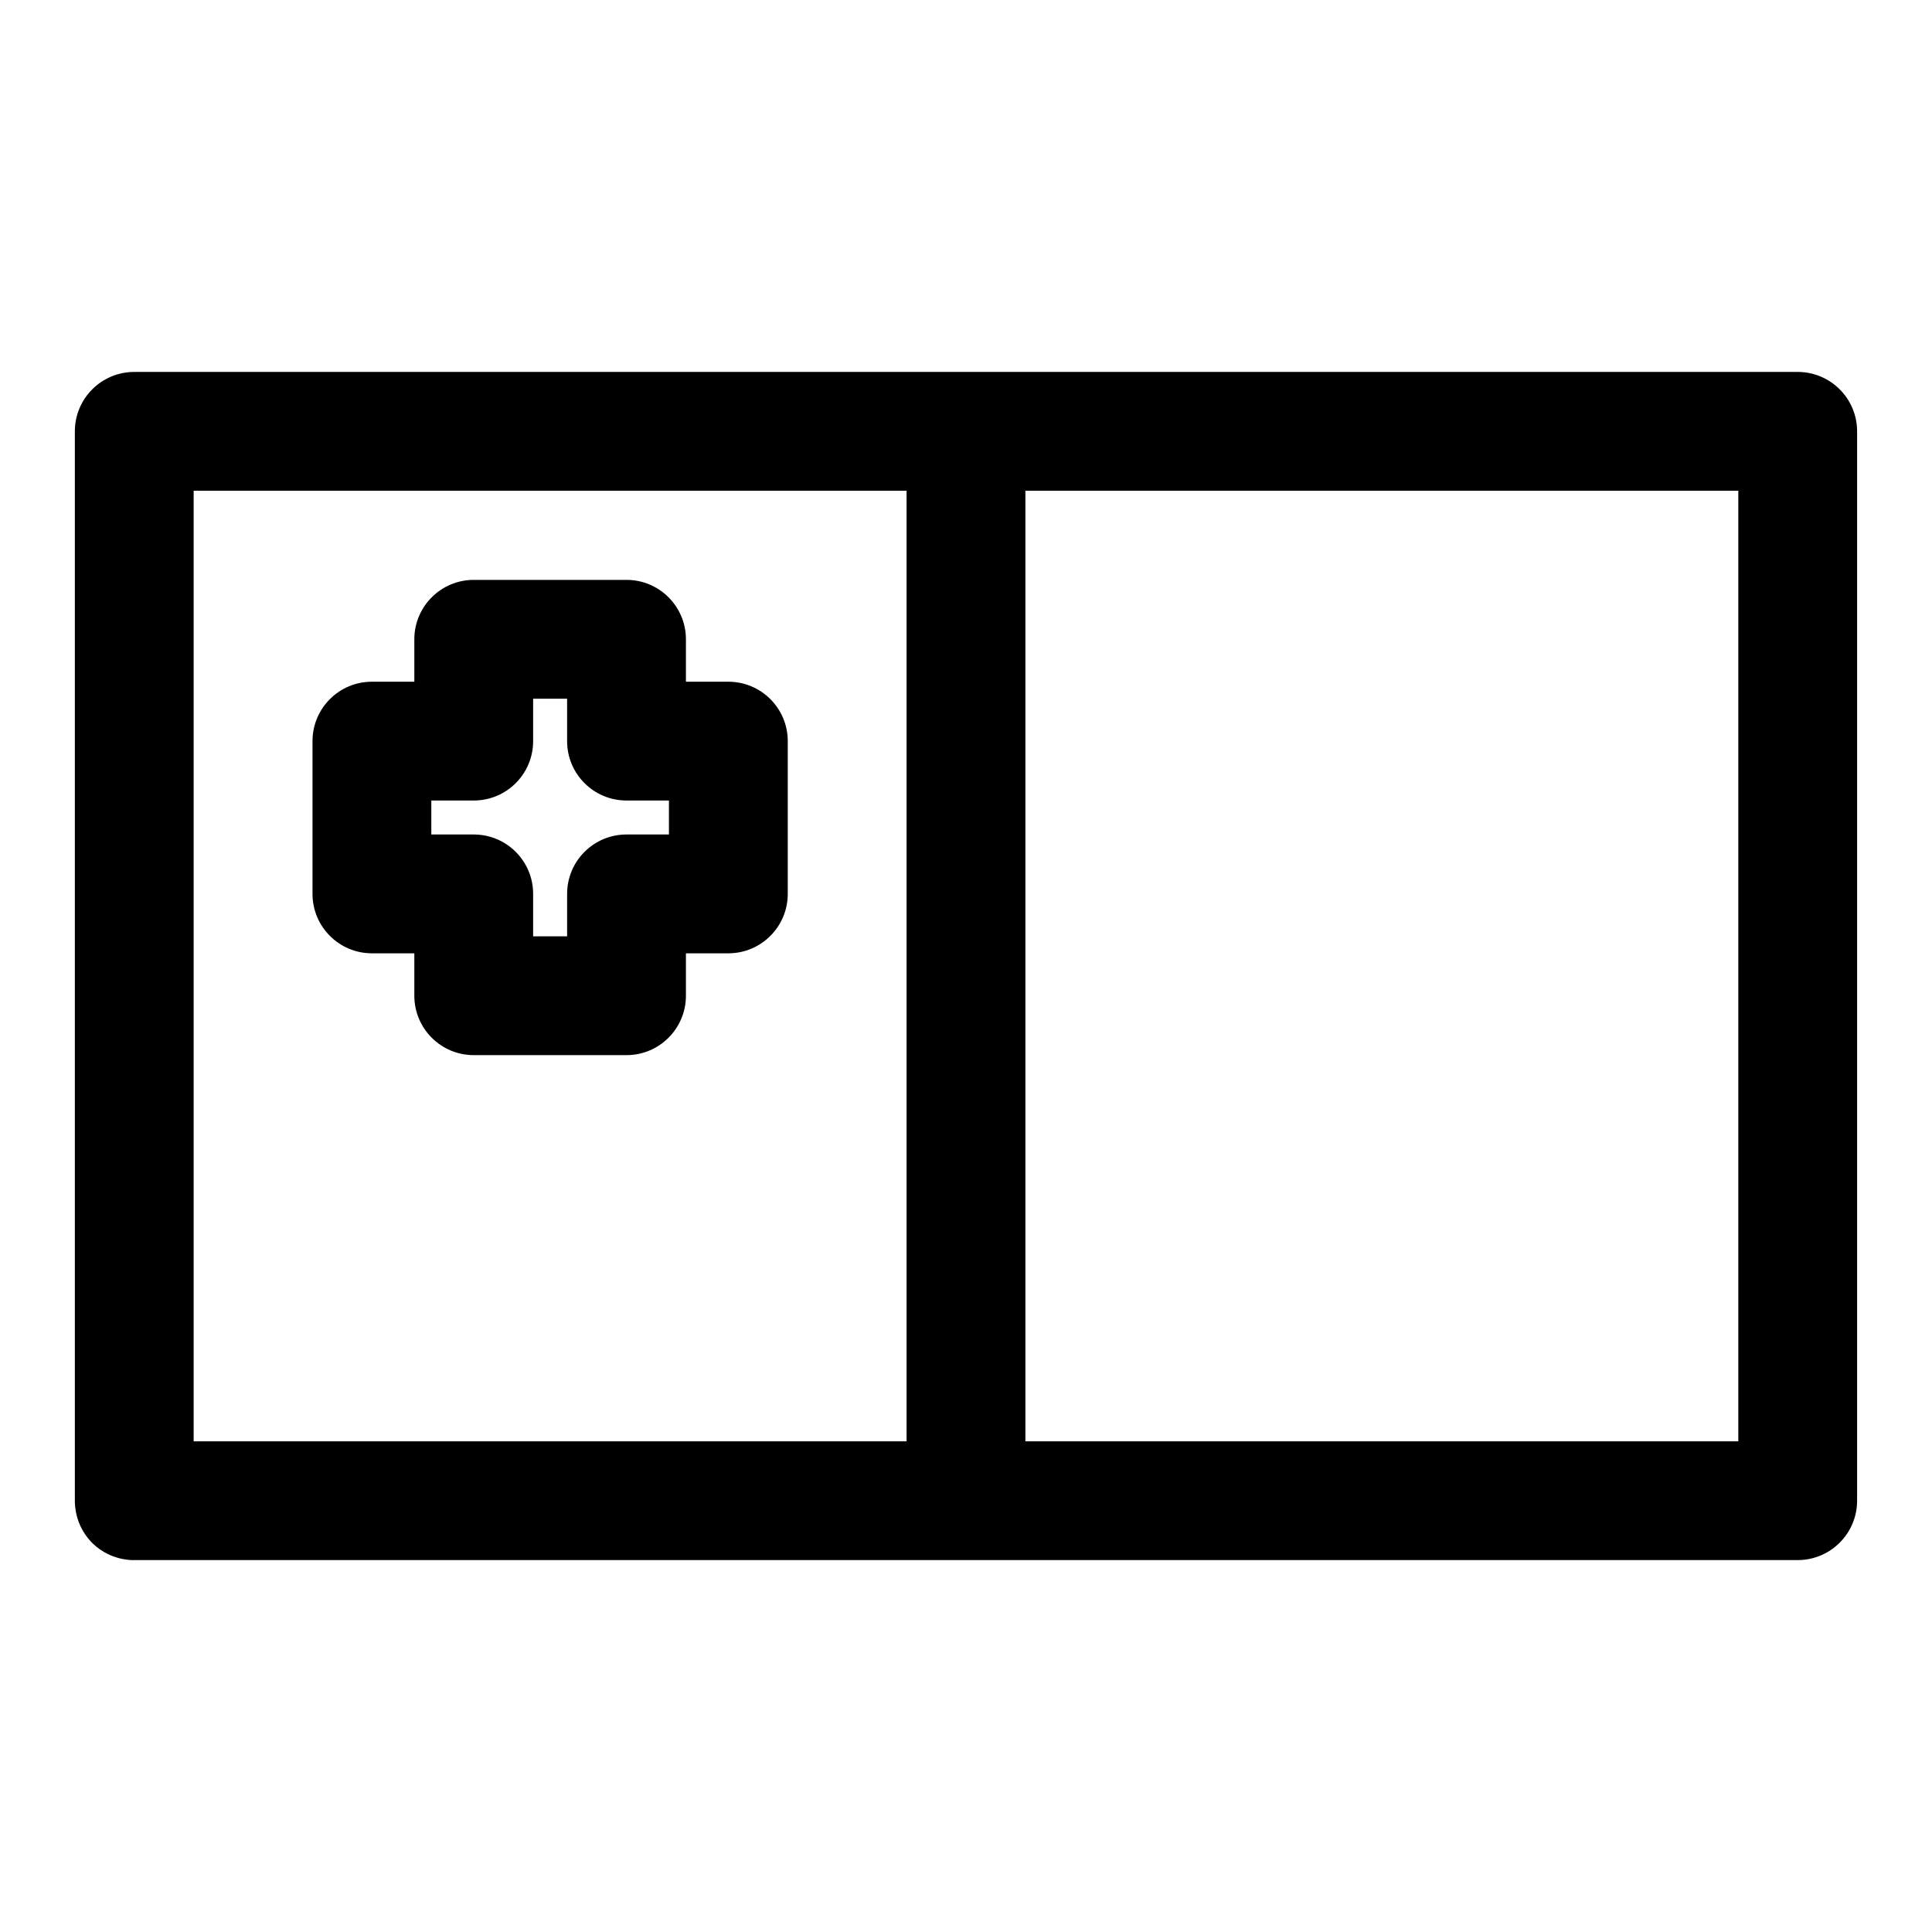 <?xml version="1.0" encoding="UTF-8"?>
<!-- Uploaded to: SVG Find, www.svgrepo.com, Generator: SVG Find Mixer Tools -->
<svg fill="#000000" width="800px" height="800px" version="1.1" viewBox="144 144 512 512" xmlns="http://www.w3.org/2000/svg">
 <path d="m179.17 557.44h441.24c8.691 0 15.742-7.055 15.742-15.742v-283.39c0-8.691-7.055-15.742-15.742-15.742h-440.83c-8.691 0-15.742 7.055-15.742 15.742v283.39 0.203c0 0.188 0.016 0.363 0.016 0.551l0.031 0.457 0.031 0.395 0.047 0.395 0.188 1.184 0.094 0.379 0.078 0.379 0.109 0.379 0.109 0.363 0.125 0.379 0.25 0.727 0.156 0.348 0.141 0.363 0.172 0.348 0.156 0.332 0.188 0.348 0.172 0.332 0.203 0.332 0.609 0.949 0.234 0.301 0.219 0.301 0.234 0.301 0.75 0.855 0.539 0.539 0.855 0.75 0.301 0.234 0.301 0.219 0.301 0.234 0.949 0.609 0.332 0.203 0.332 0.172 0.348 0.188 0.332 0.156 0.348 0.172 0.363 0.141 0.348 0.156 0.727 0.25 0.379 0.125 0.363 0.109 0.379 0.109 0.379 0.078 0.379 0.094 1.184 0.188 0.395 0.047 0.395 0.031 0.41 0.031 0.395 0.016zm236.57-283.39h188.93v251.91h-188.93zm-31.488 251.91h-188.93v-251.91h188.93zm-58.473-201.3v-11.242c0-8.691-7.055-15.742-15.742-15.742h-40.492c-8.691 0-15.742 7.055-15.742 15.742v11.242h-11.242c-8.691 0-15.742 7.055-15.742 15.742v40.492c0 8.691 7.055 15.742 15.742 15.742h11.242v11.242c0 8.691 7.055 15.742 15.742 15.742h40.492c8.691 0 15.742-7.055 15.742-15.742v-11.242h11.242c8.691 0 15.742-7.055 15.742-15.742v-40.492c0-8.691-7.055-15.742-15.742-15.742zm-31.488 15.742c0 8.707 7.039 15.742 15.742 15.742h11.242v9.004h-11.242c-8.707 0-15.742 7.039-15.742 15.742v11.242h-9.004v-11.242c0-8.707-7.039-15.742-15.742-15.742h-11.242v-9.004h11.242c8.707 0 15.742-7.039 15.742-15.742v-11.242h9.004v11.242z" fill-rule="evenodd"/>
</svg>